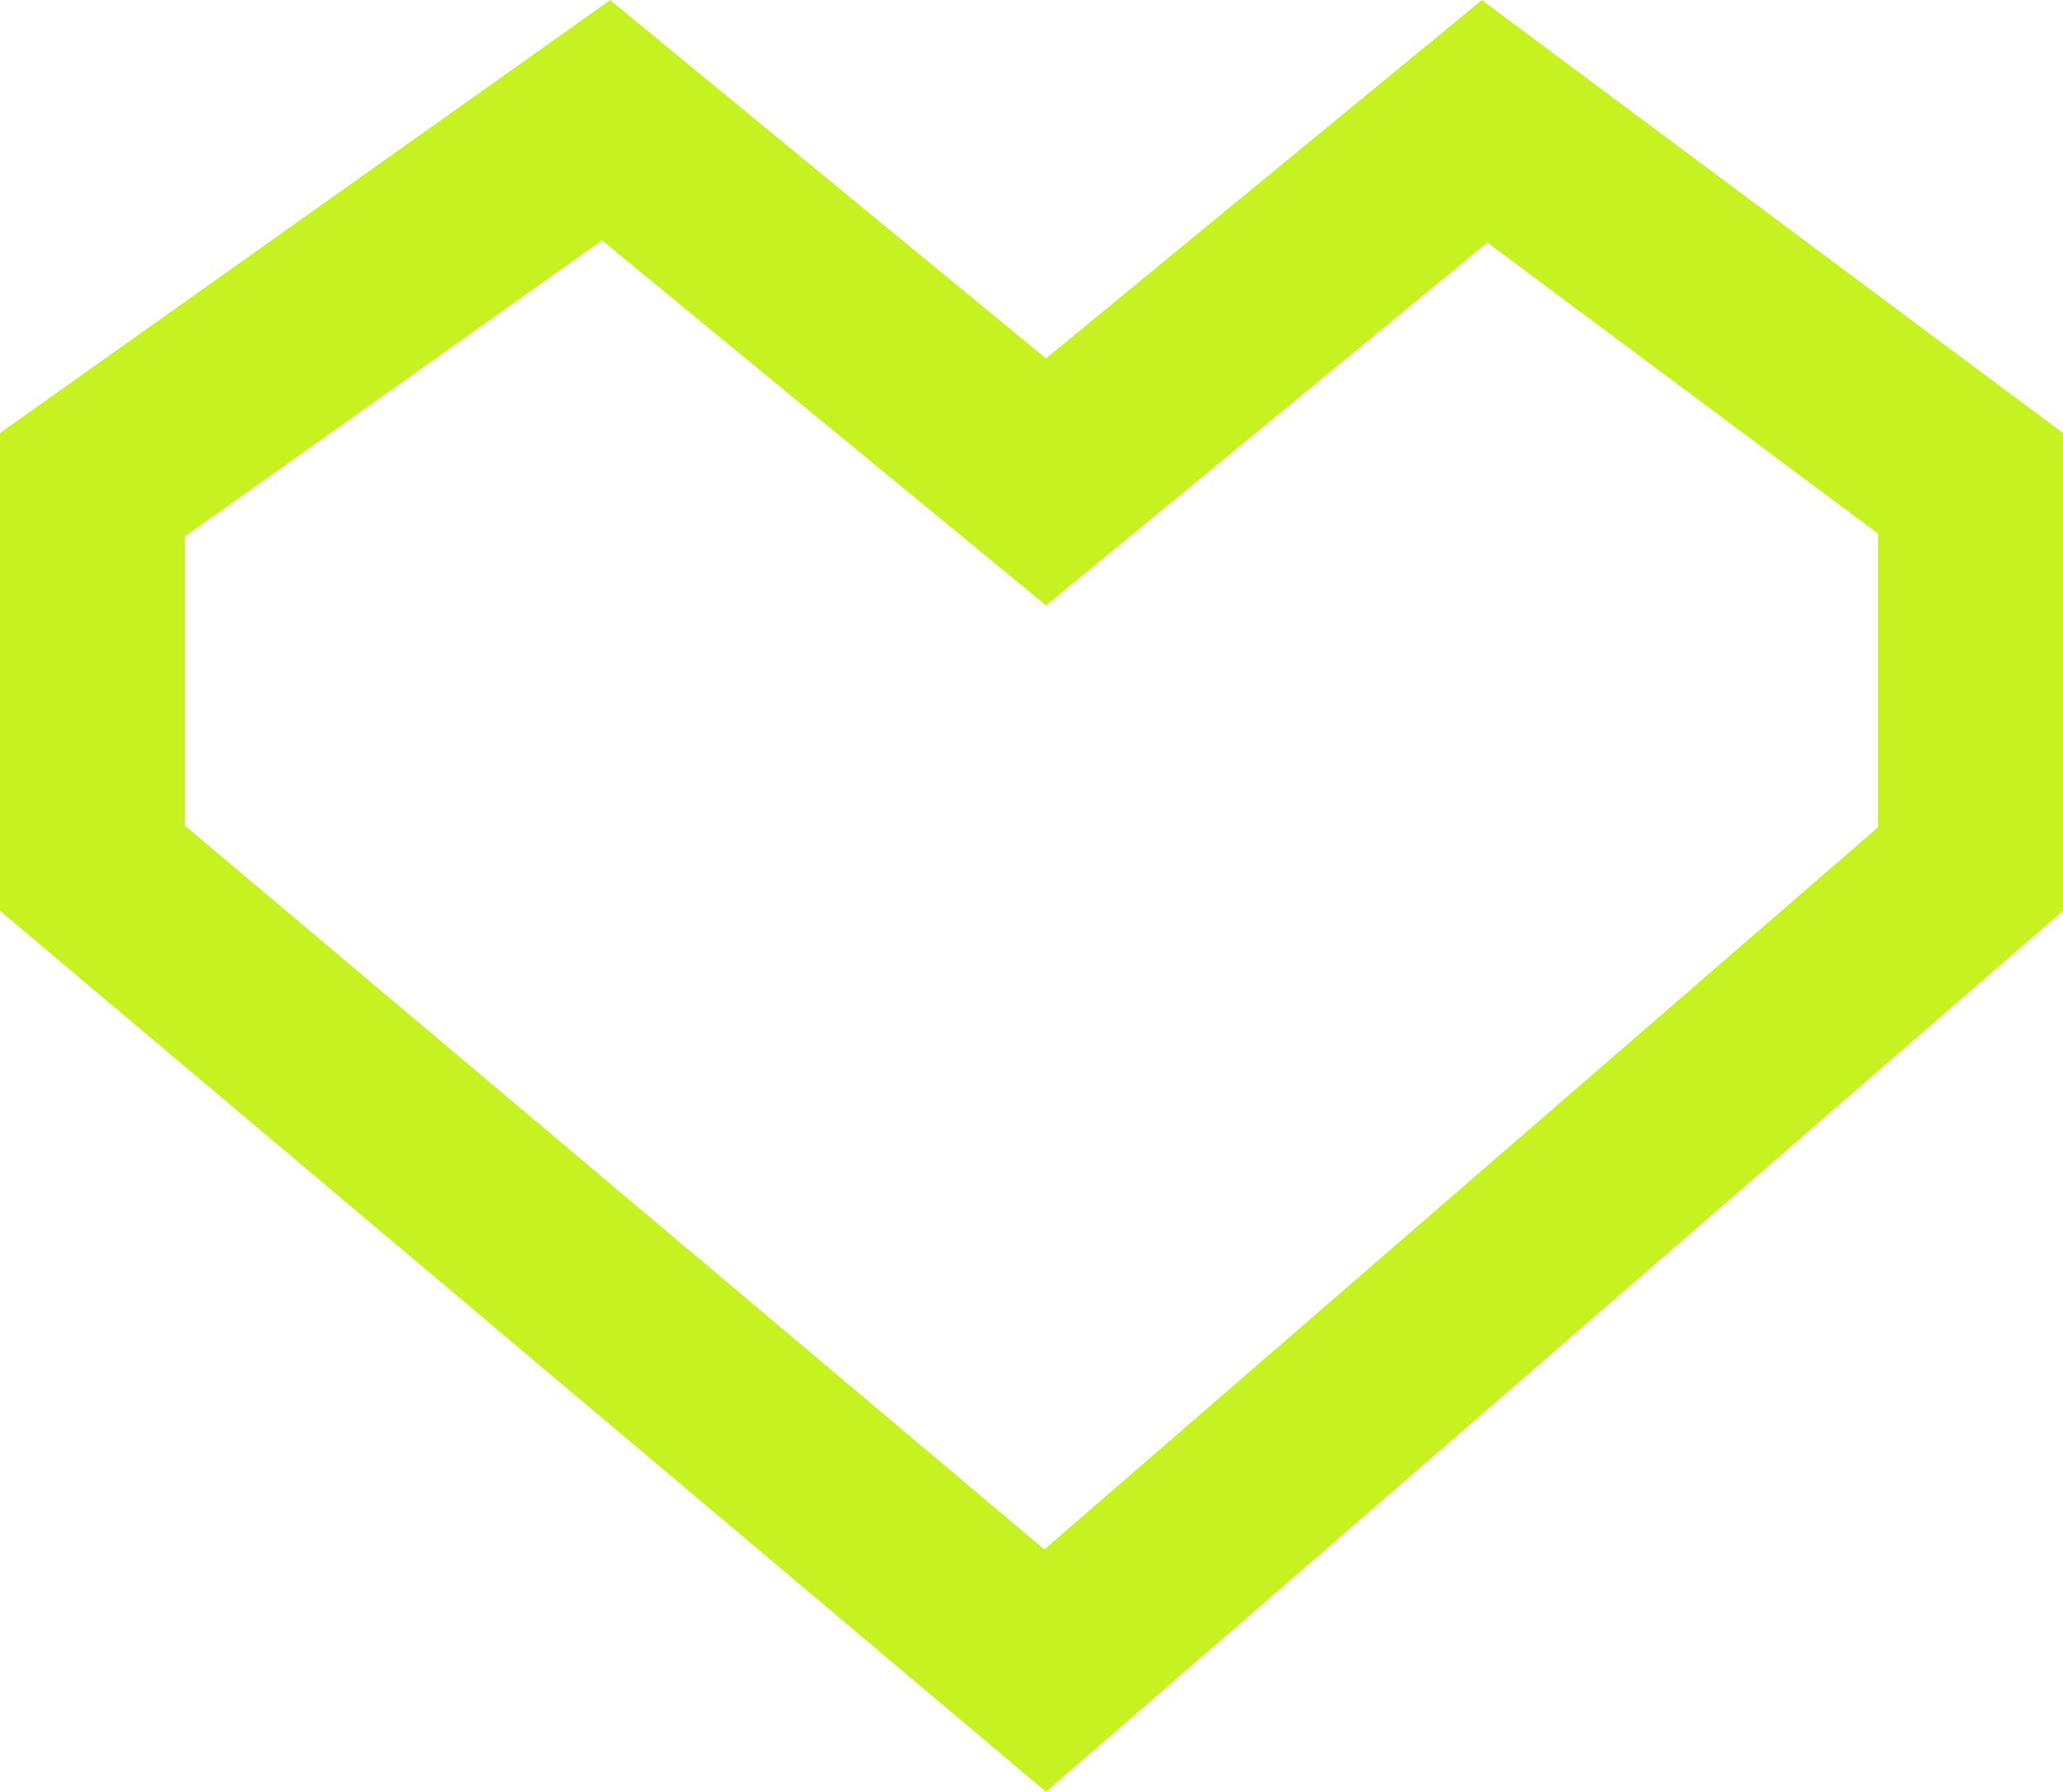 <svg xmlns="http://www.w3.org/2000/svg" fill="none" viewBox="0 0 99 86" height="86" width="99">
<path fill="#C6F222" d="M0 20.783L29.28 0.003L50.196 17.2L71.113 0L99 20.783V43.717L50.196 86L0 43.717V20.783ZM8.876 25.744L28.891 11.537L50.197 29.059L71.376 11.642L90.124 25.612V39.704L50.118 74.366L8.876 39.627V25.744Z" clip-rule="evenodd" fill-rule="evenodd"></path>
</svg>
